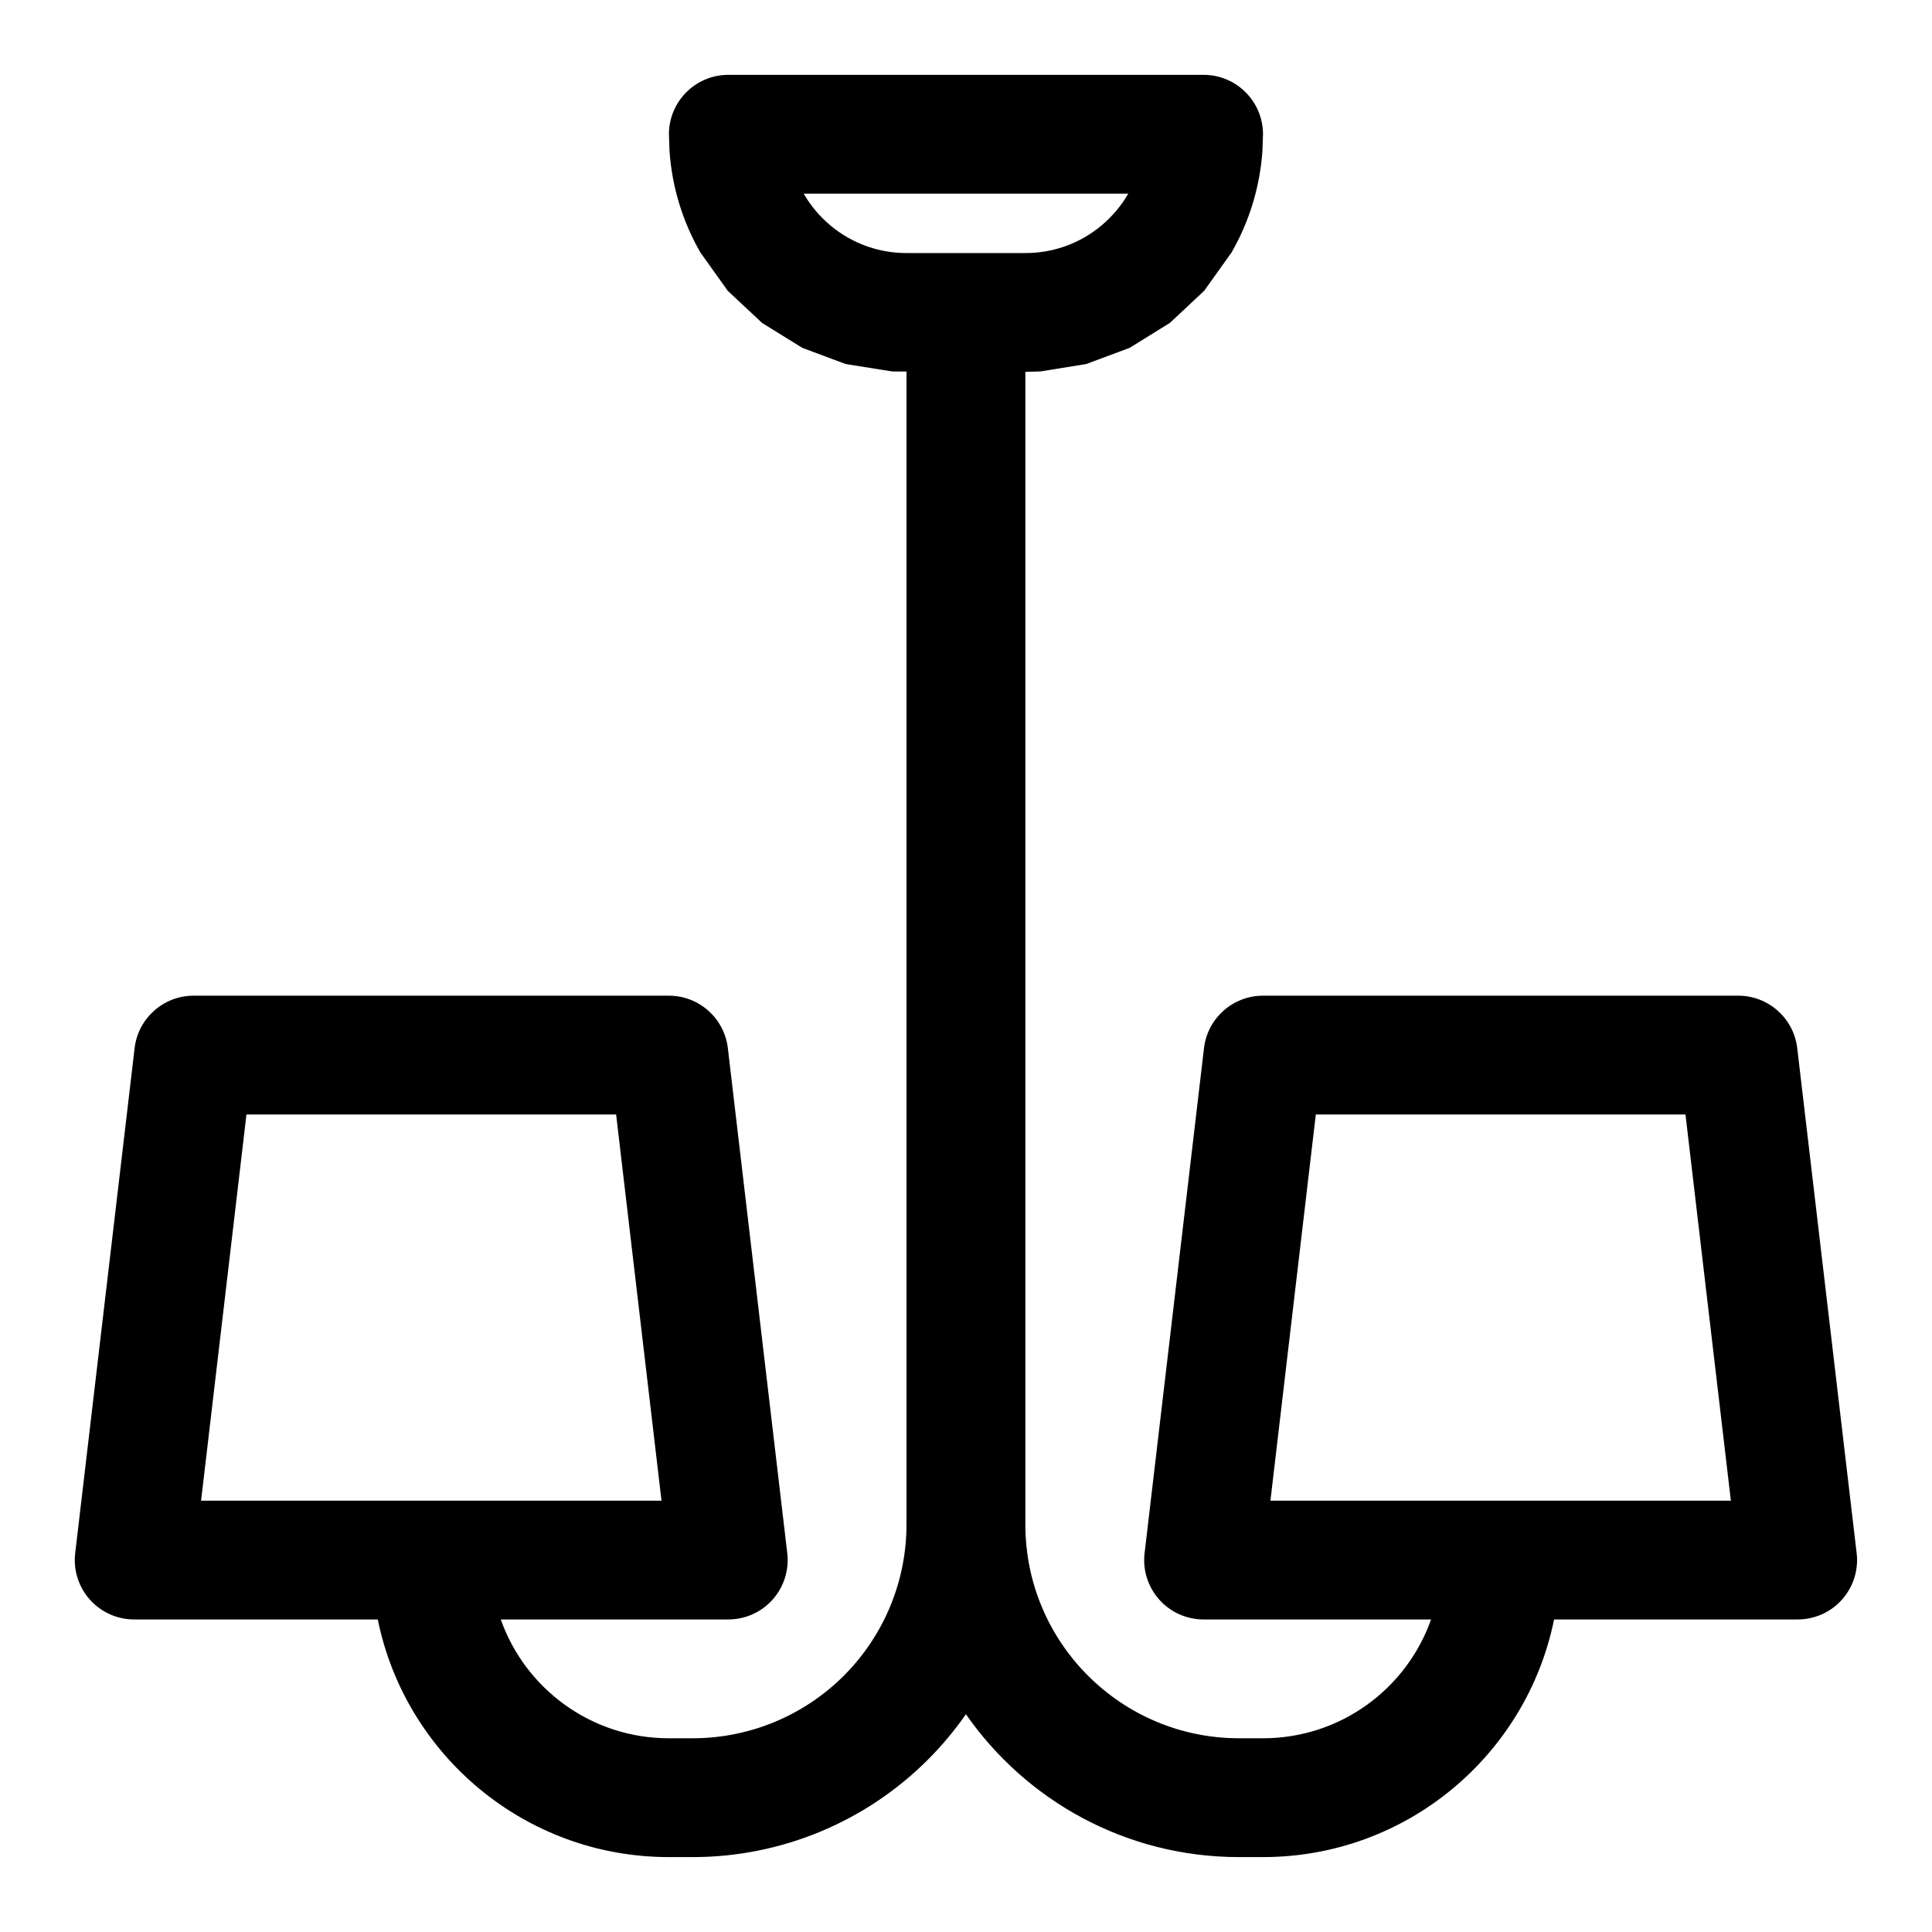 <?xml version="1.0" encoding="UTF-8"?>
<!-- Uploaded to: ICON Repo, www.iconrepo.com, Generator: ICON Repo Mixer Tools -->
<svg fill="#000000" width="800px" height="800px" version="1.1" viewBox="144 144 512 512" xmlns="http://www.w3.org/2000/svg">
 <path d="m384.25 242.46-3.777-0.016-12.344-1.969-11.523-4.297-10.645-6.598-9.086-8.5-7.258-10.156c-4.613-8.031-7.512-17.16-8.188-26.906l-0.156-4.441c0-8.691 7.055-15.742 15.742-15.742h125.95c8.691 0 15.742 7.055 15.742 15.742l-0.156 4.441c-0.676 9.746-3.574 18.879-8.188 26.906l-7.258 10.156-9.086 8.5-10.645 6.598-11.523 4.297-12.074 1.953-4.047 0.125v305.46c0 31.285 25.363 56.648 56.648 56.648h6.328c20.562 0 38.07-13.145 44.539-31.488h-60.285c-4.504 0-8.785-1.922-11.762-5.273-2.992-3.371-4.41-7.84-3.871-12.312l15.742-133.82c0.93-7.918 7.652-13.902 15.633-13.902h125.95c7.981 0 14.703 5.984 15.633 13.902l15.742 133.82c0.535 4.473-0.883 8.941-3.871 12.312-2.977 3.352-7.258 5.273-11.762 5.273h-64.551c-7.289 35.93-39.062 62.977-77.145 62.977h-6.328c-29.992 0-56.473-14.973-72.391-37.863-2.977 4.281-6.344 8.312-10.078 12.043-16.516 16.531-38.934 25.82-62.316 25.82h-6.328c-38.086 0-69.855-27.047-77.145-62.977h-64.551c-4.504 0-8.785-1.922-11.762-5.273-2.992-3.371-4.41-7.84-3.871-12.312l15.742-133.82c0.93-7.918 7.652-13.902 15.633-13.902h125.95c7.981 0 14.703 5.984 15.633 13.902l15.742 133.82c0.535 4.473-0.883 8.941-3.871 12.312-2.977 3.352-7.258 5.273-11.762 5.273h-60.285c6.473 18.344 23.977 31.488 44.539 31.488h6.328c15.02 0 29.426-5.969 40.055-16.594 10.629-10.629 16.594-25.031 16.594-40.055v-305.56zm206.42 196.89 12.027 102.34h-122.02l12.027-102.34zm-283.39 0 12.027 102.34h-122.02l12.027-102.34zm135.73-244.03h-86.027c3.746 6.473 9.715 11.492 16.879 13.996l0.234 0.078c3.195 1.086 6.598 1.668 10.156 1.668h31.488c3.559 0 6.957-0.582 10.156-1.668l0.234-0.078c7.164-2.504 13.129-7.527 16.879-13.996z" fill-rule="evenodd"/>
</svg>